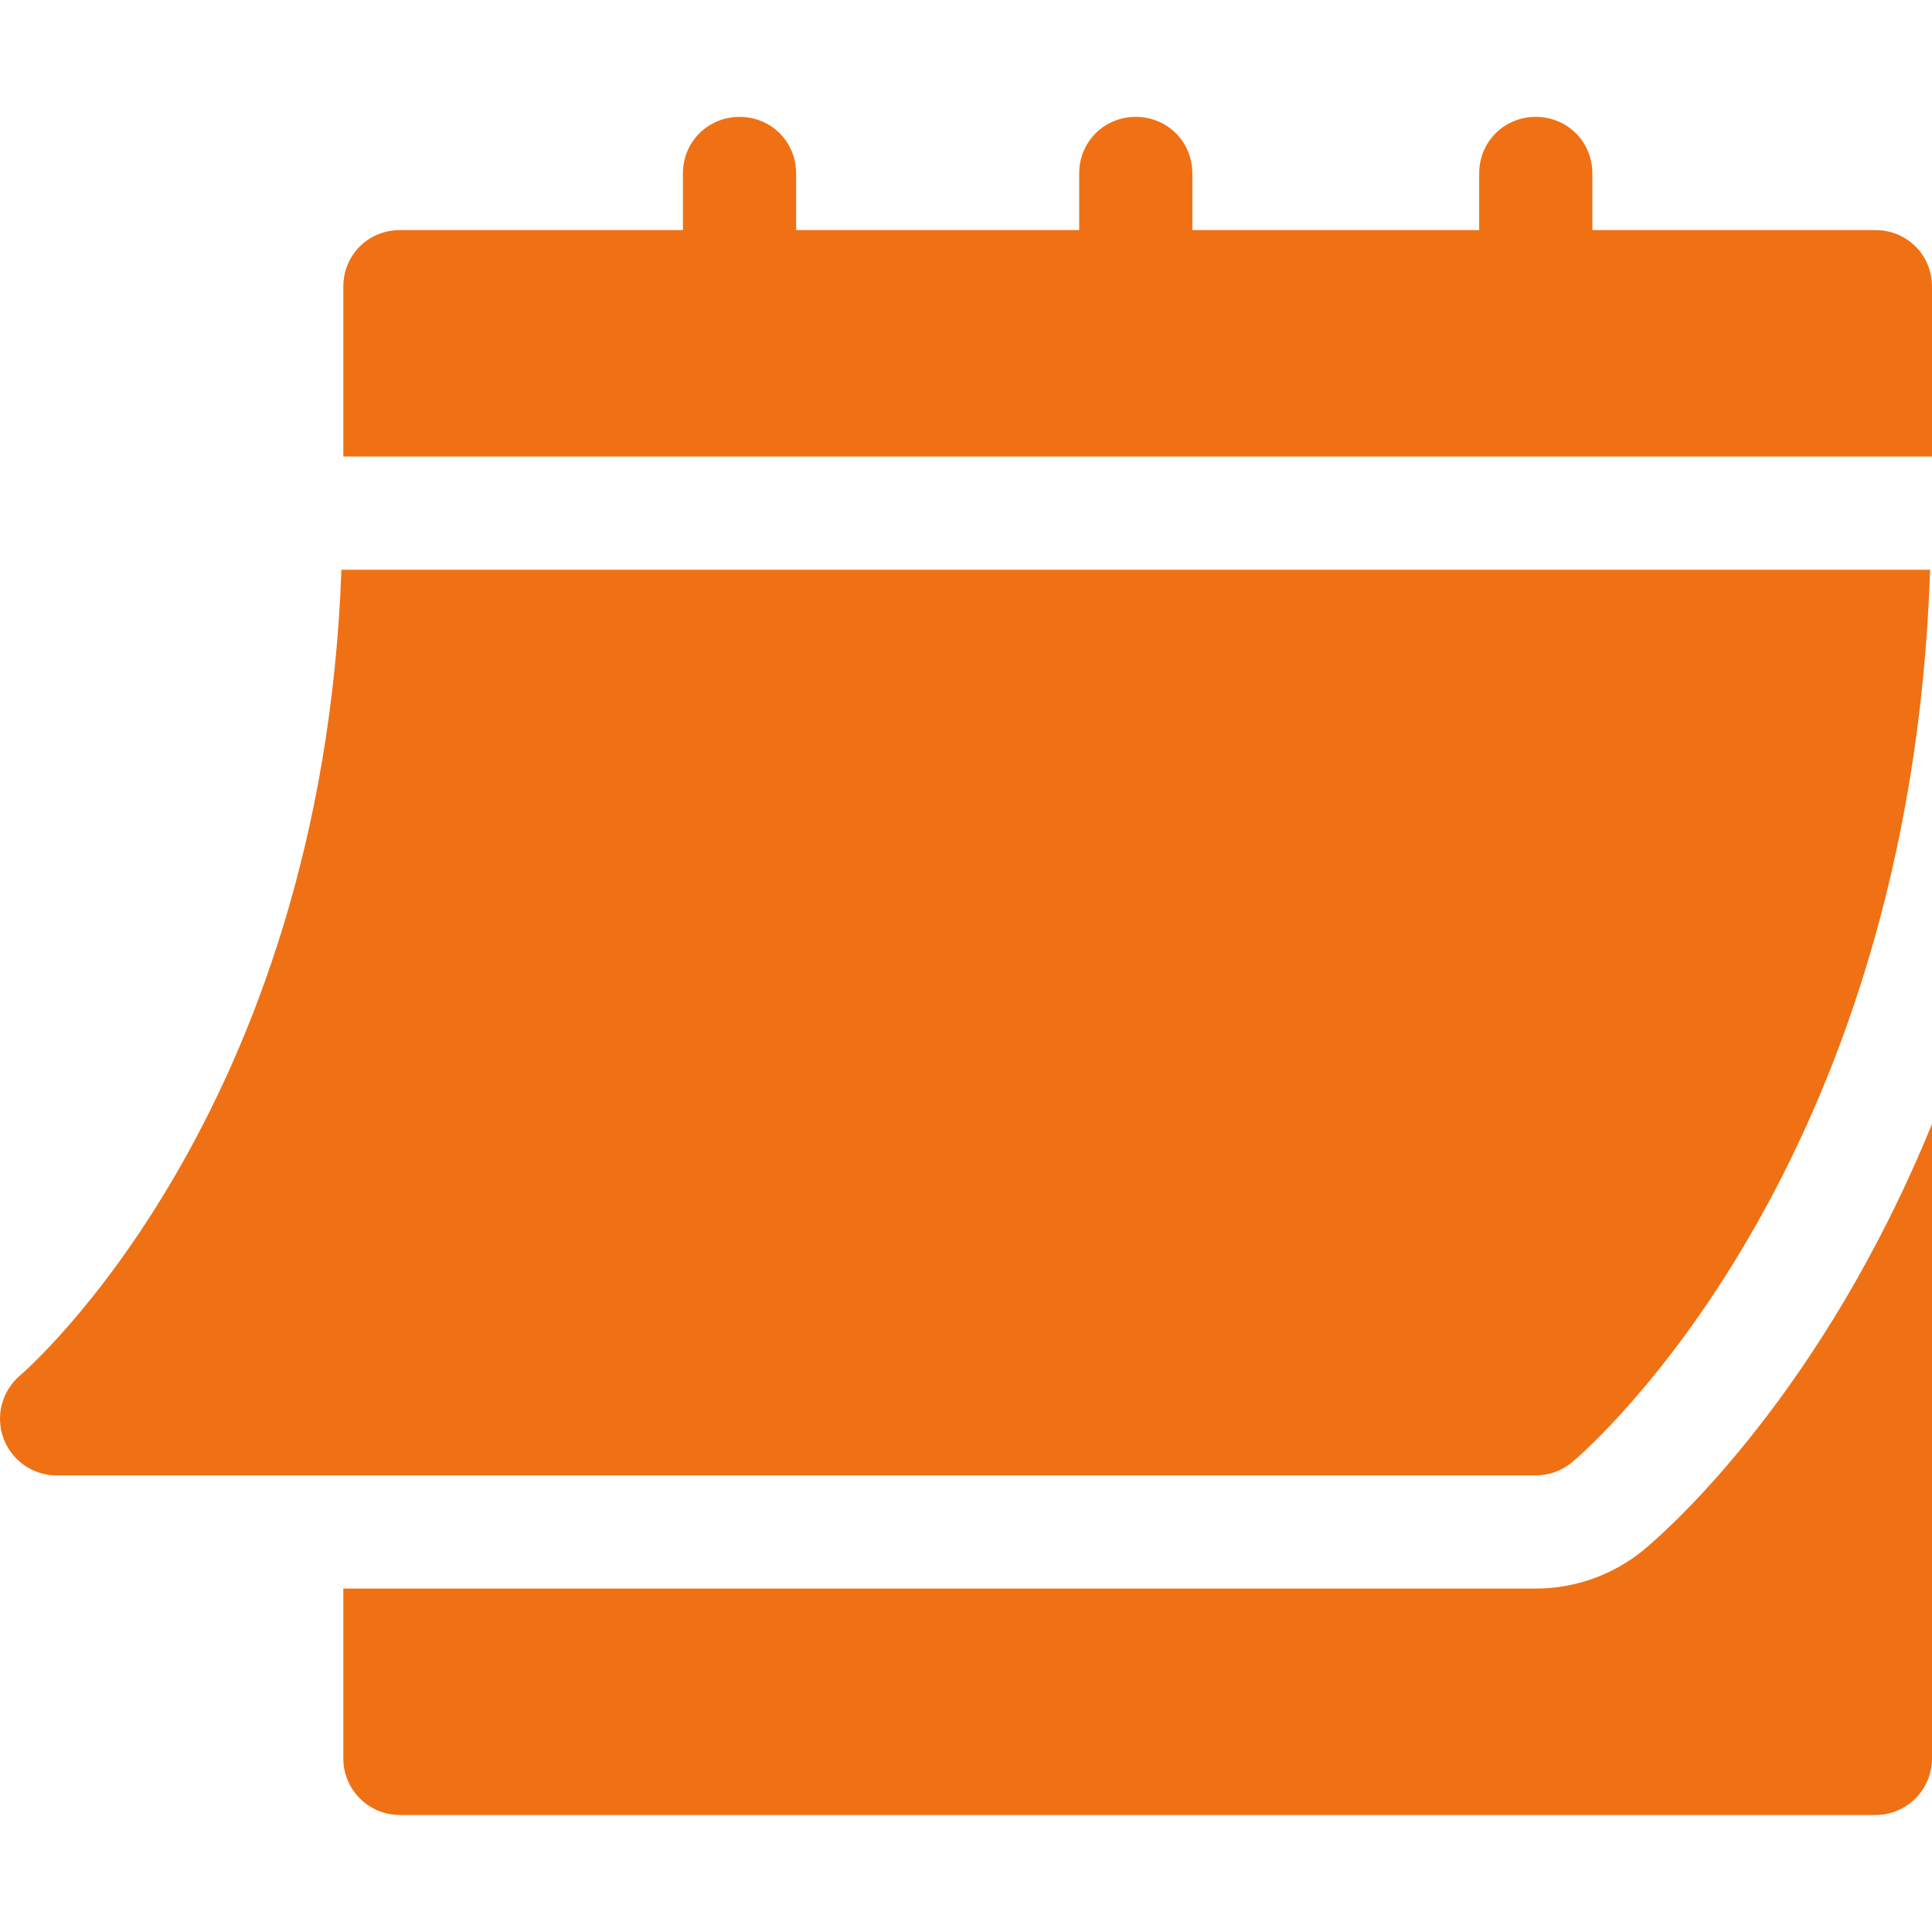 <?xml version="1.0" encoding="UTF-8"?>
<svg xmlns="http://www.w3.org/2000/svg" width="50" height="50" viewBox="0 0 50 50" fill="none">
  <path d="M1.463 38.183H39.746C40.089 38.183 40.421 38.063 40.684 37.844C41.052 37.536 49.44 30.321 49.951 14.745H8.836C8.326 28.883 0.602 35.529 0.521 35.595C0.051 35.993 -0.122 36.642 0.089 37.221C0.3 37.797 0.848 38.183 1.463 38.183ZM48.535 5.955H41.21V4.49C41.21 3.67 40.566 3.025 39.745 3.025C38.925 3.025 38.281 3.67 38.281 4.49V5.955H30.858V4.49C30.858 3.67 30.214 3.025 29.393 3.025C28.573 3.025 27.929 3.67 27.929 4.49V5.955H20.604V4.49C20.604 3.67 19.959 3.025 19.139 3.025C18.319 3.025 17.674 3.67 17.674 4.49V5.955H10.35C9.529 5.955 8.885 6.6 8.885 7.42V11.815H50V7.42C50 6.6 49.355 5.955 48.535 5.955Z" fill="#EF7114"></path>
  <path d="M42.565 40.09C41.77 40.752 40.771 41.112 39.745 41.112H8.885V45.507C8.885 46.317 9.54 46.972 10.35 46.972H48.535C49.345 46.972 50 46.317 50 45.507V29.086C47.175 36.015 43.234 39.529 42.565 40.09Z" fill="#EF7114"></path>
</svg>
